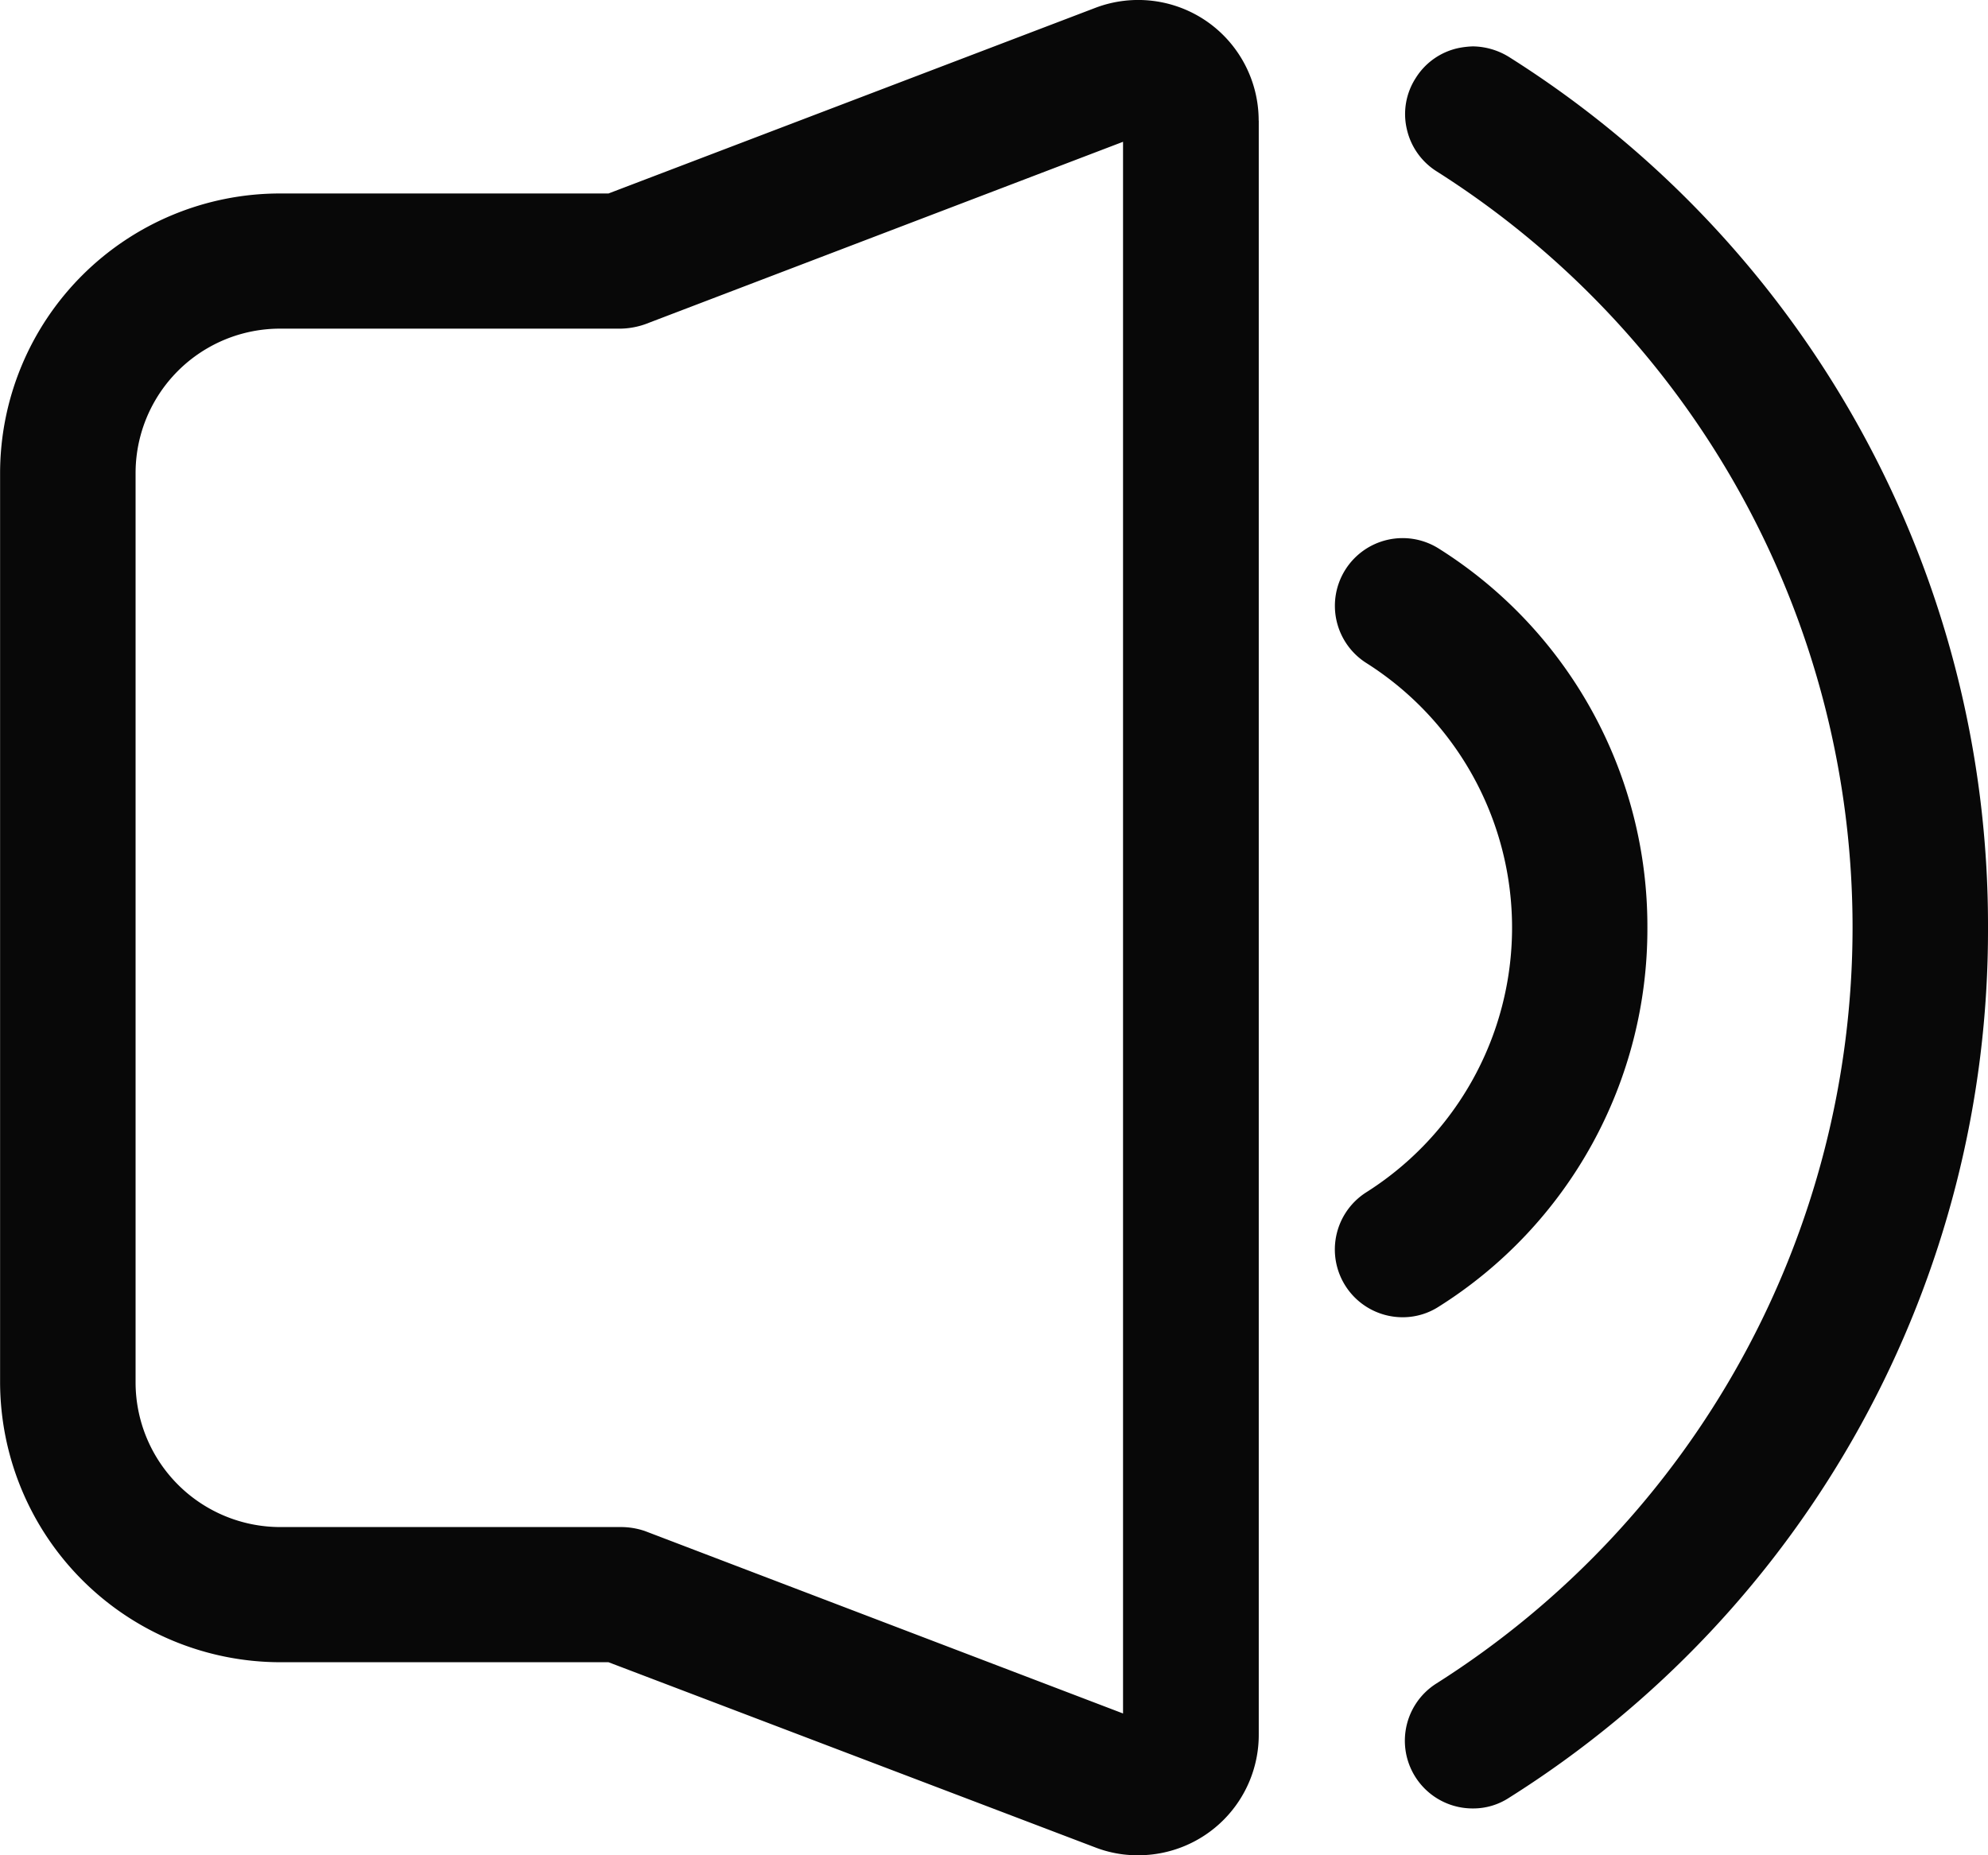 <svg xmlns="http://www.w3.org/2000/svg" xmlns:xlink="http://www.w3.org/1999/xlink" width="45" height="42" viewBox="0 0 45 42">
  <defs>
    <style>
      .cls-1 {
        fill: #080808;
        fill-rule: evenodd;
        filter: url(#filter);
      }
    </style>
    <filter id="filter" x="661" y="2416" width="45" height="42" filterUnits="userSpaceOnUse">
      <feFlood result="flood" flood-color="#4079ff"/>
      <feComposite result="composite" operator="in" in2="SourceGraphic"/>
      <feBlend result="blend" in2="SourceGraphic"/>
    </filter>
  </defs>
  <path id="形状_4" data-name="形状 4" class="cls-1" d="M689.491,2418.73a2.732,2.732,0,0,0-1.18-2.25h0a2.73,2.73,0,0,0-2.523-.3l-11.014,4.2h-7.44a6.337,6.337,0,0,0-6.332,6.33v20.58a6.351,6.351,0,0,0,6.34,6.34h7.432l11.012,4.19a2.654,2.654,0,0,0,.975.18,2.727,2.727,0,0,0,2.732-2.74v-36.53Zm-3.07,36.06-10.823-4.13a1.679,1.679,0,0,0-.548-0.09h-7.71a3.277,3.277,0,0,1-3.271-3.27v-20.59a3.27,3.27,0,0,1,3.271-3.27h7.71a1.778,1.778,0,0,0,.553-0.1l10.818-4.13v35.58ZM698.29,2437a10.1,10.1,0,0,0-4.72-8.58,1.533,1.533,0,1,0-1.641,2.59,7.089,7.089,0,0,1,0,11.98,1.534,1.534,0,0,0,.844,2.83,1.5,1.5,0,0,0,.795-0.24h0A10.1,10.1,0,0,0,698.29,2437Zm7.71,0a23.228,23.228,0,0,0-10.842-19.71h0a1.59,1.59,0,0,0-.818-0.24,1.937,1.937,0,0,0-.337.04,1.511,1.511,0,0,0-.959.68,1.5,1.5,0,0,0-.2,1.15,1.525,1.525,0,0,0,.677.96,20.263,20.263,0,0,1-.005,34.23,1.533,1.533,0,0,0,.823,2.83,1.478,1.478,0,0,0,.817-0.24A23.2,23.2,0,0,0,706,2437Z" transform="translate(-661 -2416)"/>
</svg>
